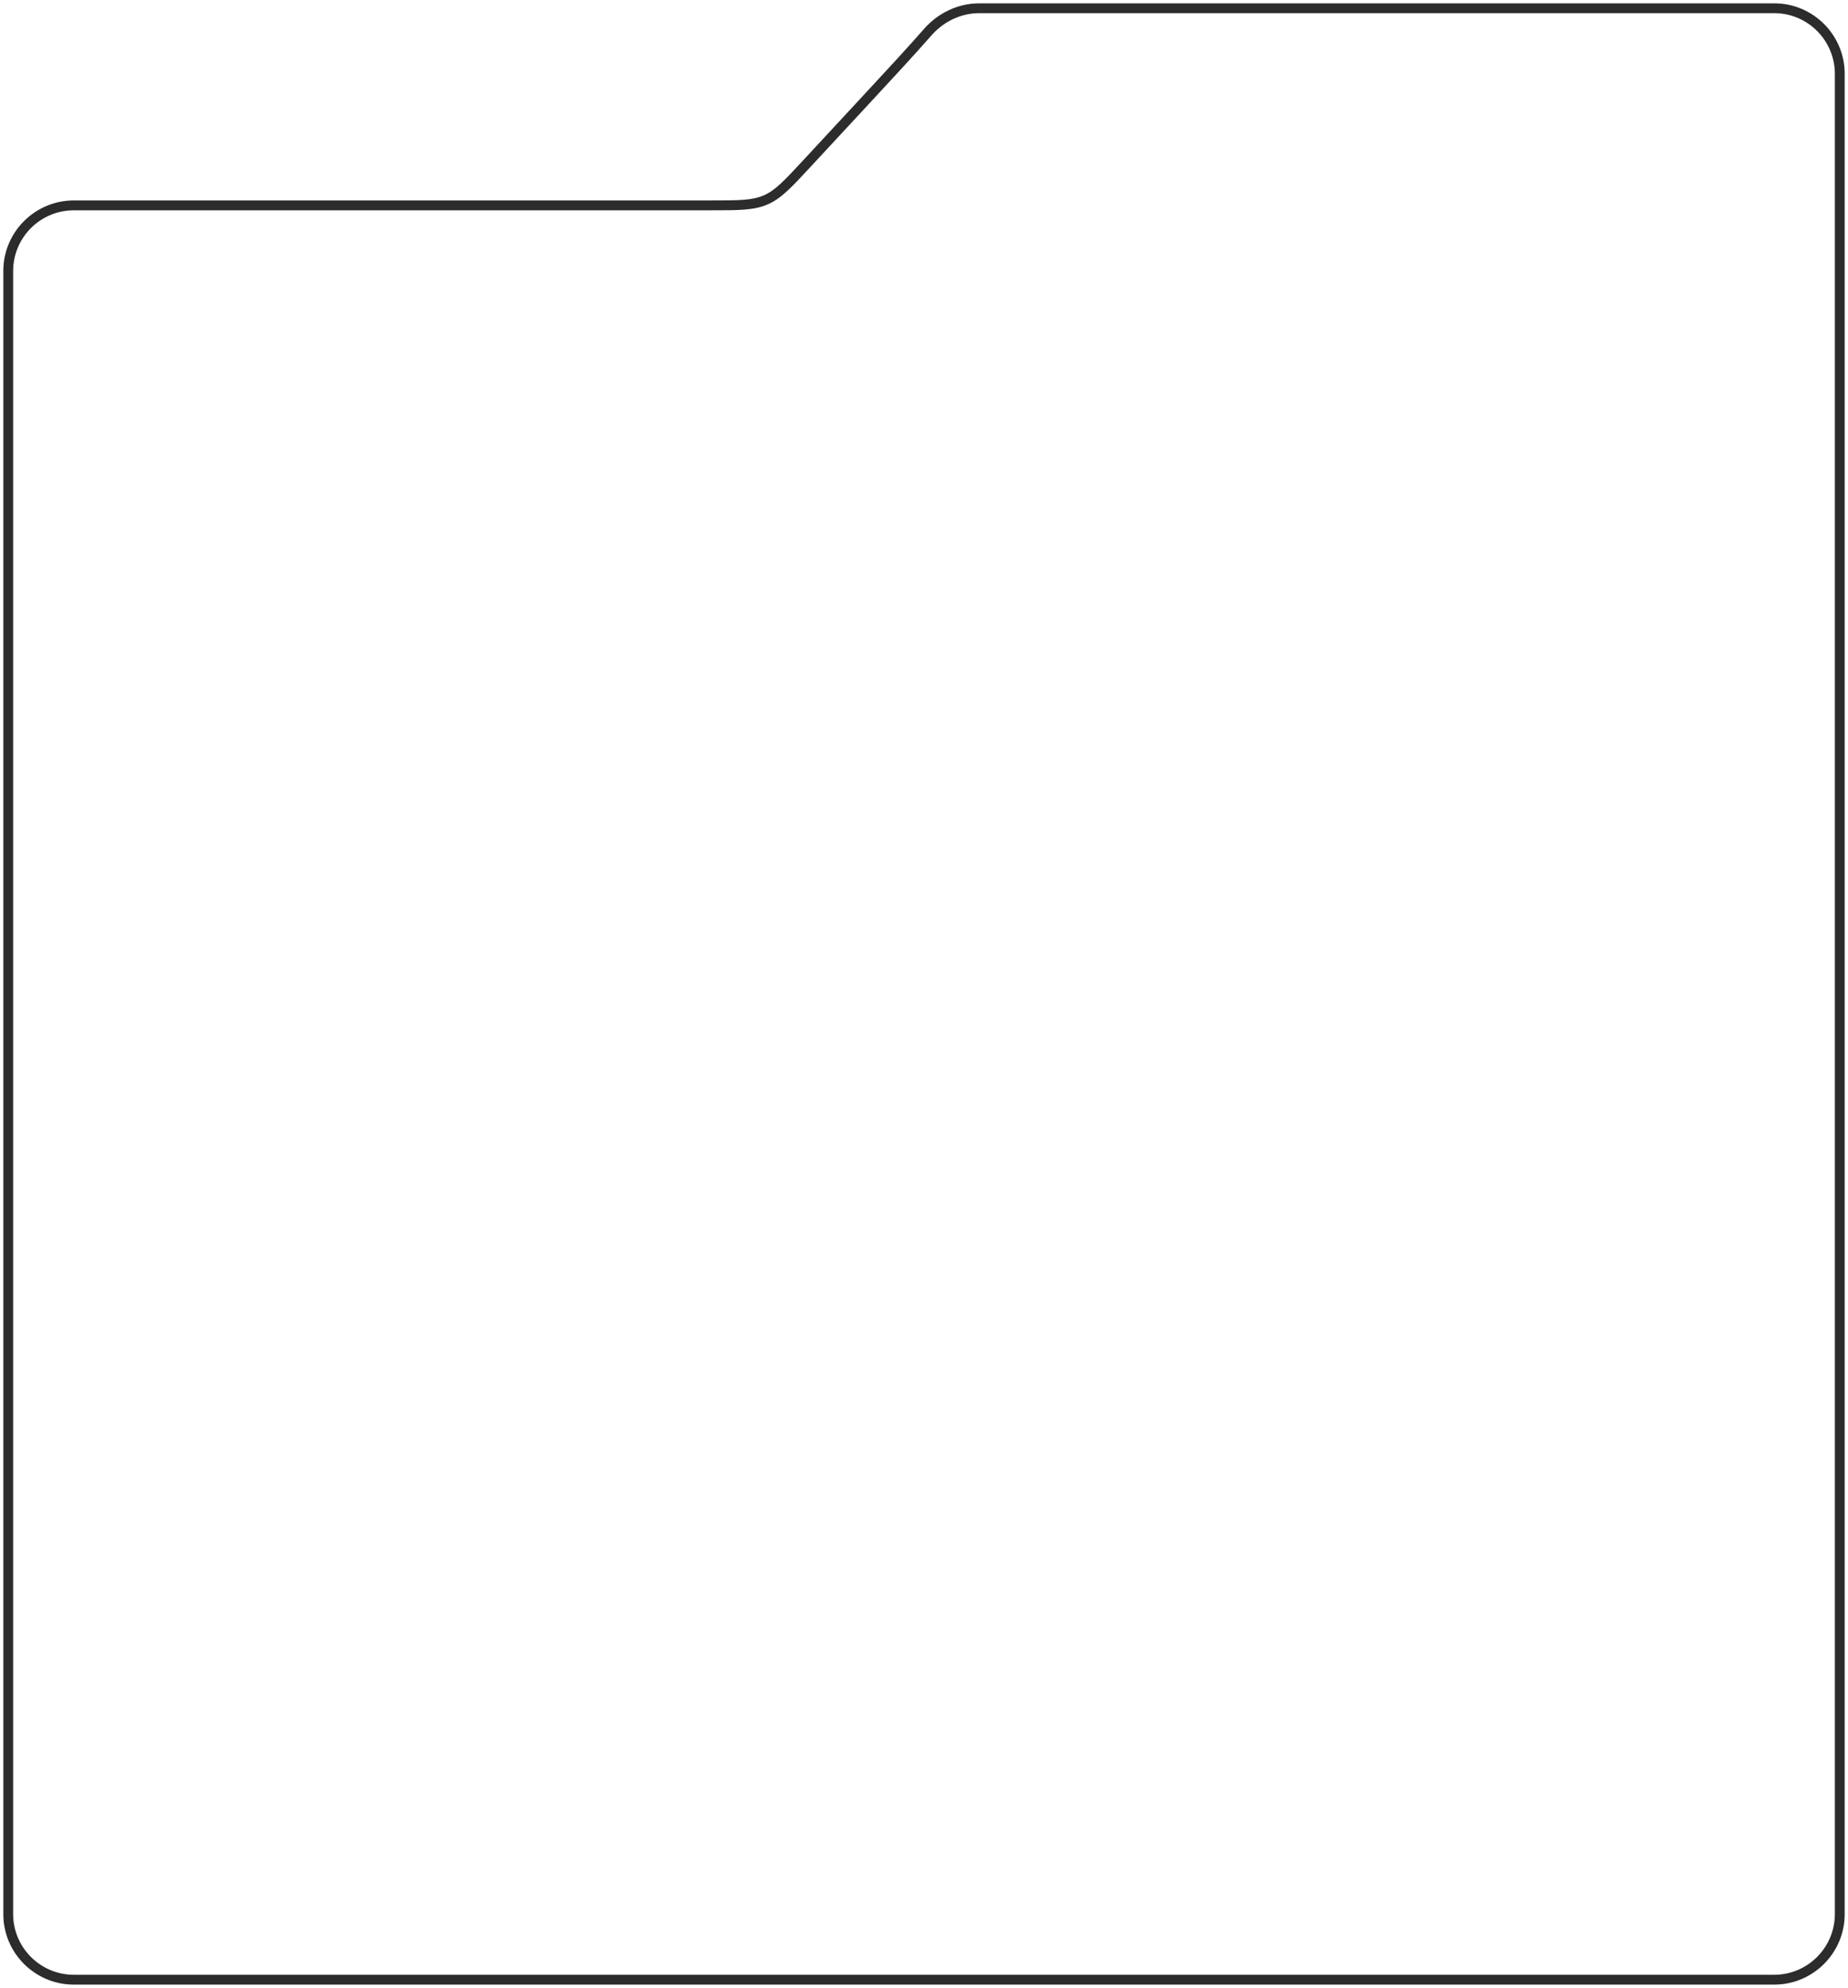 <?xml version="1.0" encoding="UTF-8"?> <svg xmlns="http://www.w3.org/2000/svg" width="225" height="242" viewBox="0 0 225 242" fill="none"> <mask id="path-1-outside-1_3853_241" maskUnits="userSpaceOnUse" x="0" y="0" width="225" height="242" fill="black"> <rect fill="white" width="225" height="242"></rect> <path fill-rule="evenodd" clip-rule="evenodd" d="M9 25C4.582 25 1 28.582 1 33V233C1 237.418 4.582 241 9 241H216C220.418 241 224 237.418 224 233V9C224 4.582 220.418 1 216 1H119.244C116.826 1 114.546 2.101 112.952 3.919C110.924 6.234 108.49 8.858 105.689 11.879L98.271 19.879C95.931 22.402 94.761 23.664 93.231 24.332C91.701 25 89.98 25 86.539 25H9Z"></path> </mask> <path d="M105.689 11.879L106.129 12.287L105.689 11.879ZM98.271 19.879L98.711 20.287L98.711 20.287L98.271 19.879ZM93.231 24.332L92.991 23.782L92.991 23.782L93.231 24.332ZM112.952 3.919L113.404 4.314L112.952 3.919ZM1.6 233V33H0.4V233H1.6ZM9 240.4C4.913 240.4 1.6 237.087 1.6 233H0.4C0.4 237.75 4.25 241.6 9 241.6V240.4ZM216 240.4H9V241.6H216V240.4ZM223.4 233C223.4 237.087 220.087 240.4 216 240.4V241.6C220.75 241.6 224.6 237.75 224.6 233H223.4ZM223.4 9V233H224.6V9H223.4ZM216 1.6C220.087 1.6 223.4 4.913 223.4 9H224.6C224.6 4.25 220.75 0.4 216 0.4V1.6ZM119.244 1.6H216V0.4H119.244V1.6ZM112.501 3.523C110.479 5.831 108.052 8.449 105.249 11.471L106.129 12.287C108.928 9.268 111.368 6.637 113.404 4.314L112.501 3.523ZM105.249 11.471L97.831 19.471L98.711 20.287L106.129 12.287L105.249 11.471ZM97.831 19.471C95.456 22.032 94.38 23.176 92.991 23.782L93.471 24.882C95.143 24.152 96.406 22.772 98.711 20.287L97.831 19.471ZM92.991 23.782C91.602 24.388 90.032 24.4 86.539 24.4V25.6C89.928 25.6 91.799 25.612 93.471 24.882L92.991 23.782ZM86.539 24.4H9V25.6H86.539V24.4ZM119.244 0.4C116.642 0.4 114.201 1.584 112.501 3.523L113.404 4.314C114.891 2.617 117.01 1.6 119.244 1.6V0.4ZM1.6 33C1.6 28.913 4.913 25.6 9 25.6V24.4C4.25 24.4 0.4 28.25 0.4 33H1.6Z" fill="#2C2C2C" mask="url(#path-1-outside-1_3853_241)"></path> </svg> 